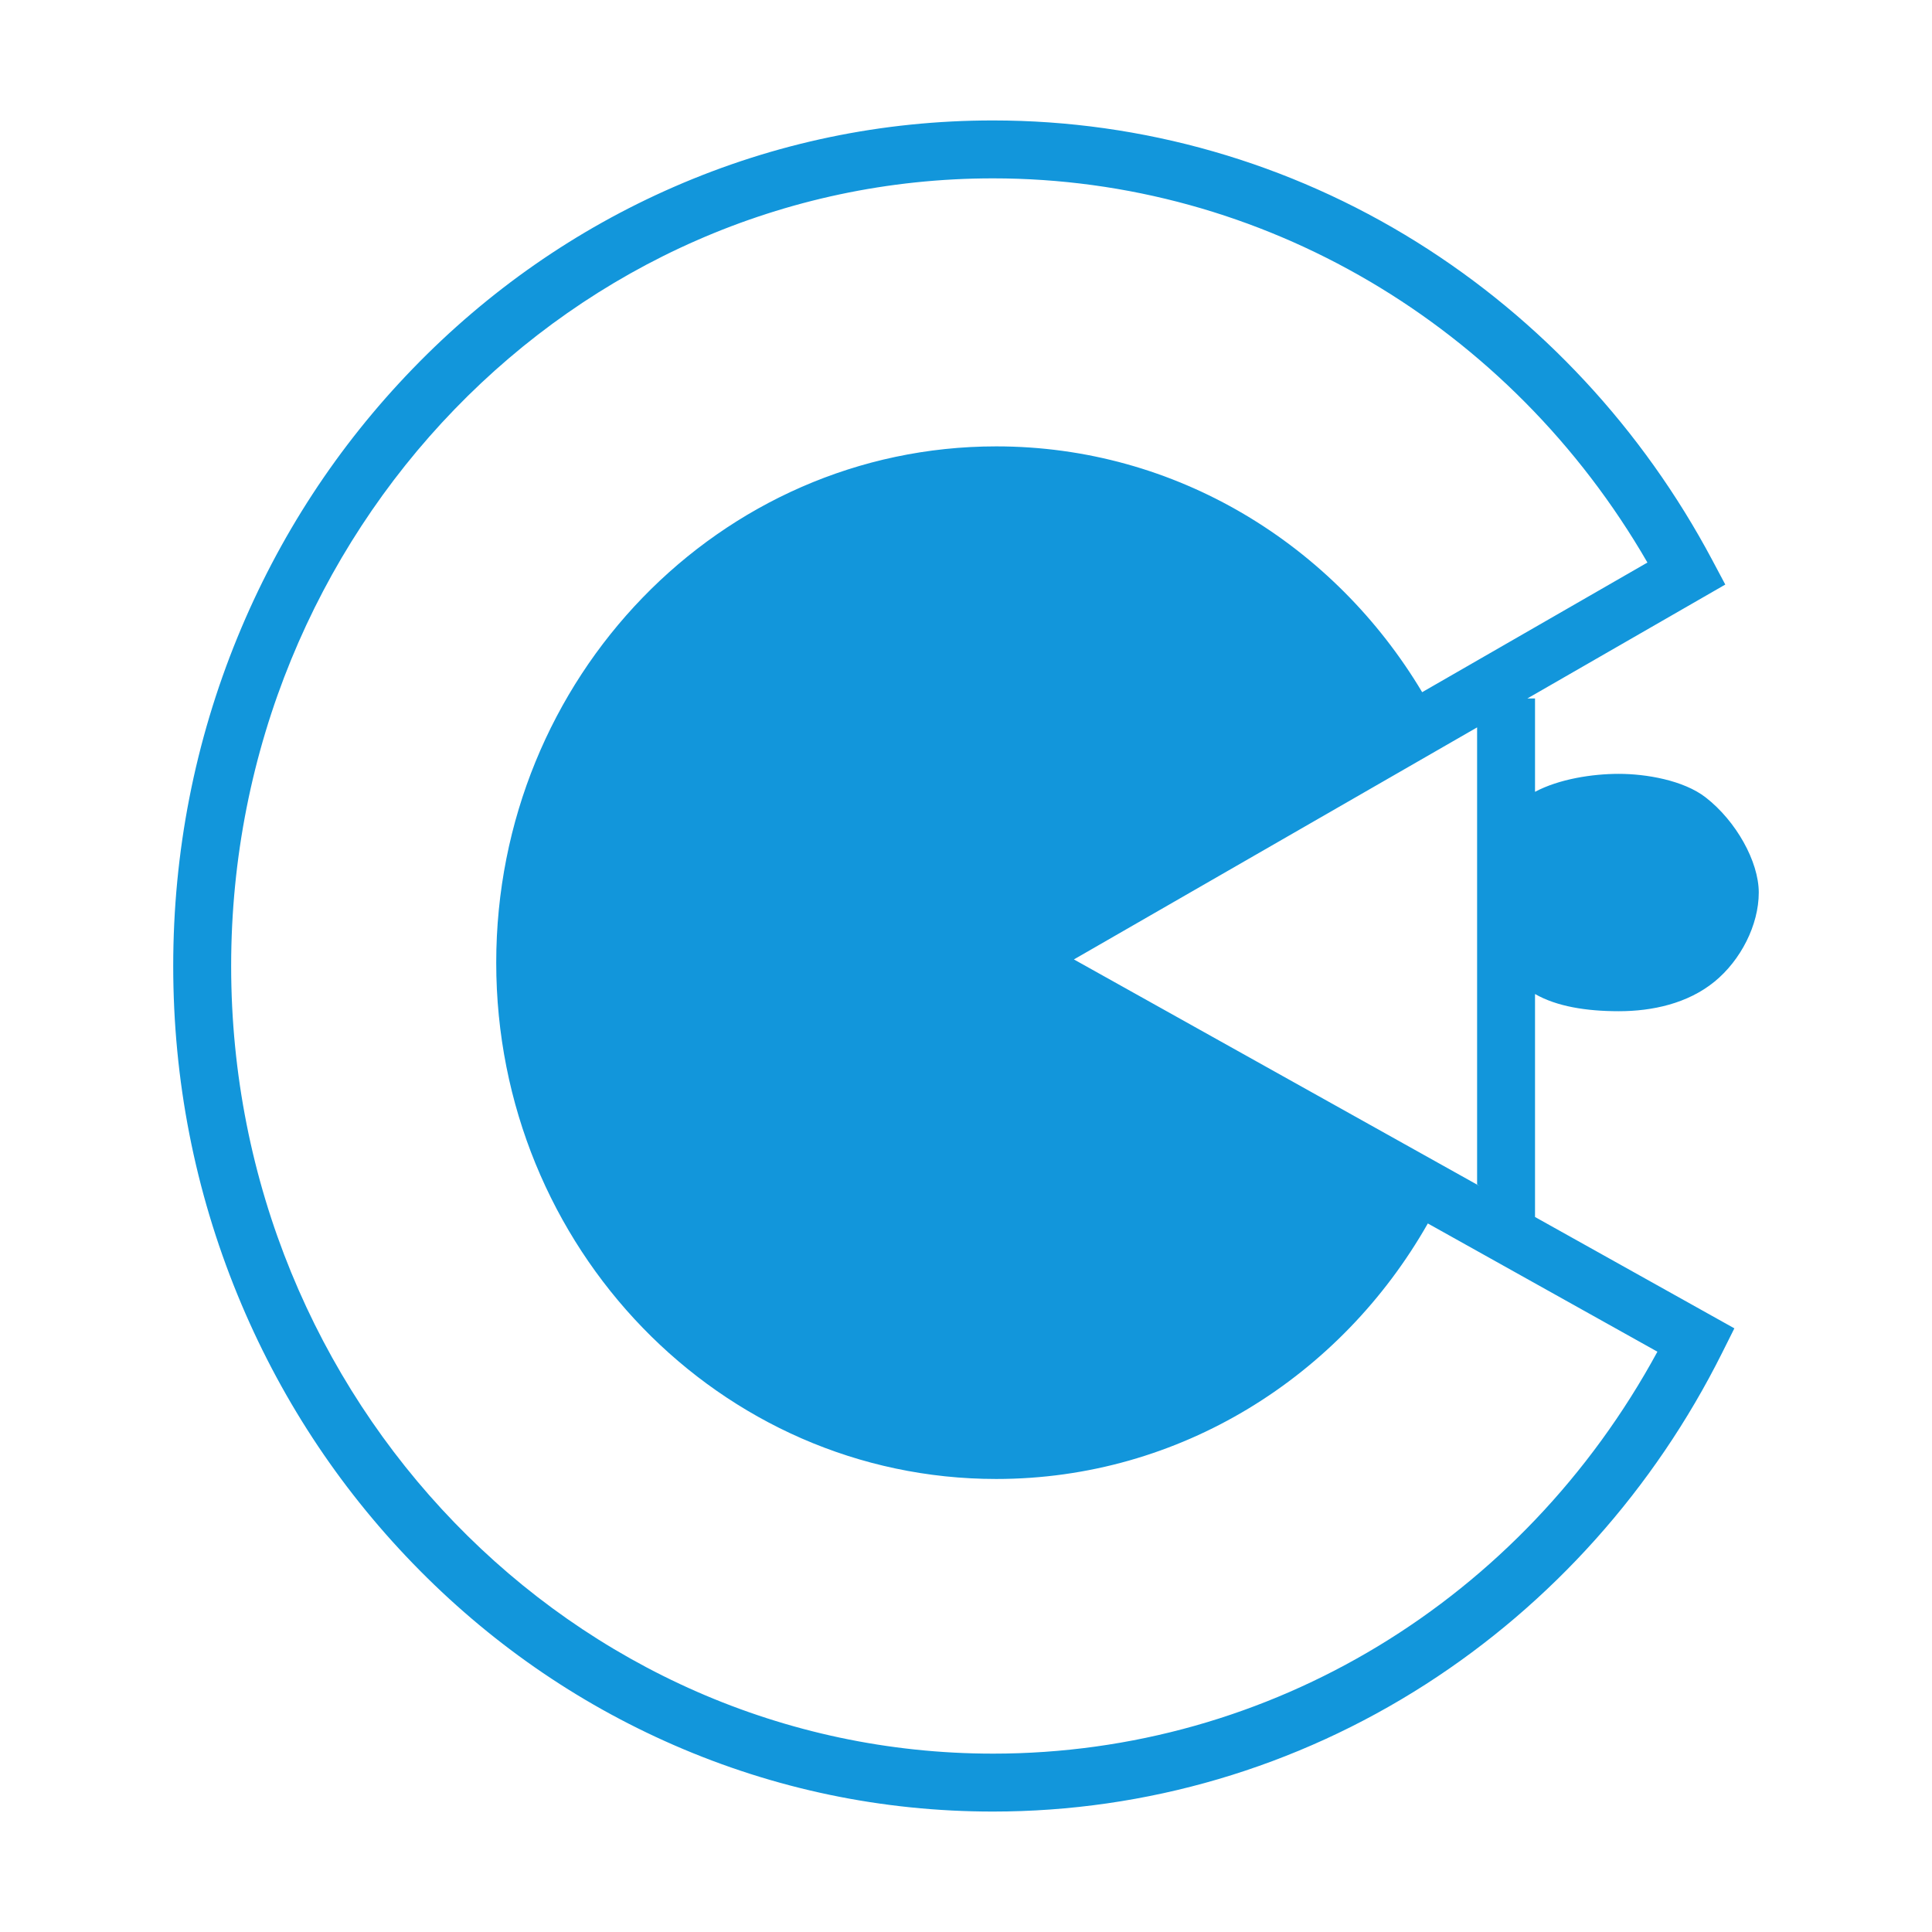 <?xml version="1.0" standalone="no"?><!DOCTYPE svg PUBLIC "-//W3C//DTD SVG 1.1//EN" "http://www.w3.org/Graphics/SVG/1.1/DTD/svg11.dtd"><svg t="1552961368031" class="icon" style="" viewBox="0 0 1024 1024" version="1.1" xmlns="http://www.w3.org/2000/svg" p-id="2339" xmlns:xlink="http://www.w3.org/1999/xlink" width="200" height="200"><defs><style type="text/css"></style></defs><path d="M813.595 526.852c11.515 6.604 27.172 9.112 44.423 9.112 17.803 0 36.513-4.092 50.684-15.648 13.93-11.36 23.479-30.034 23.479-47.255 0-16.476-12.09-37.969-28.155-50.424-11.771-9.126-31.676-12.478-46.009-12.478-14.112 0-31.678 2.747-44.423 9.523v-49.478h-4.065l104.911-60.376-6.973-13.108c-36.84-69.254-90.967-127.49-156.527-168.413-67.568-42.177-145.243-64.47-224.627-64.47-58.712 0-115.671 11.874-169.296 35.296-51.754 22.604-98.222 54.952-138.116 96.144-39.858 41.159-71.149 89.081-93.005 142.435-22.616 55.216-34.084 113.855-34.084 174.29s11.468 119.074 34.084 174.288c21.855 53.355 53.147 101.278 93.005 142.435 39.893 41.192 86.362 73.539 138.116 96.143 53.624 23.42 110.584 35.295 169.296 35.295 81.334 0 160.644-23.327 229.355-67.46 66.735-42.864 121.033-103.565 157.025-175.539l6.558-13.115-105.659-59.018V526.852z m-29.314 101.805L569.191 508.515l213.706-122.985v242.217l1.385 0.911z m-257.965 300.807c-222.657 0-403.801-187.273-403.801-417.463 0-230.192 181.145-417.466 403.801-417.466 142.484 0 274.069 77.64 346.854 203.624l-119.396 68.711c-46.655-78.167-130.304-130.28-225.753-130.28-146.36 0-265.011 122.518-265.011 273.65s118.649 273.649 265.011 273.649c97.53 0 182.747-54.409 228.757-135.43l121.684 67.969c-71.607 131.79-205.242 213.036-352.146 213.036z" fill="#1296db" p-id="2340"></path></svg>